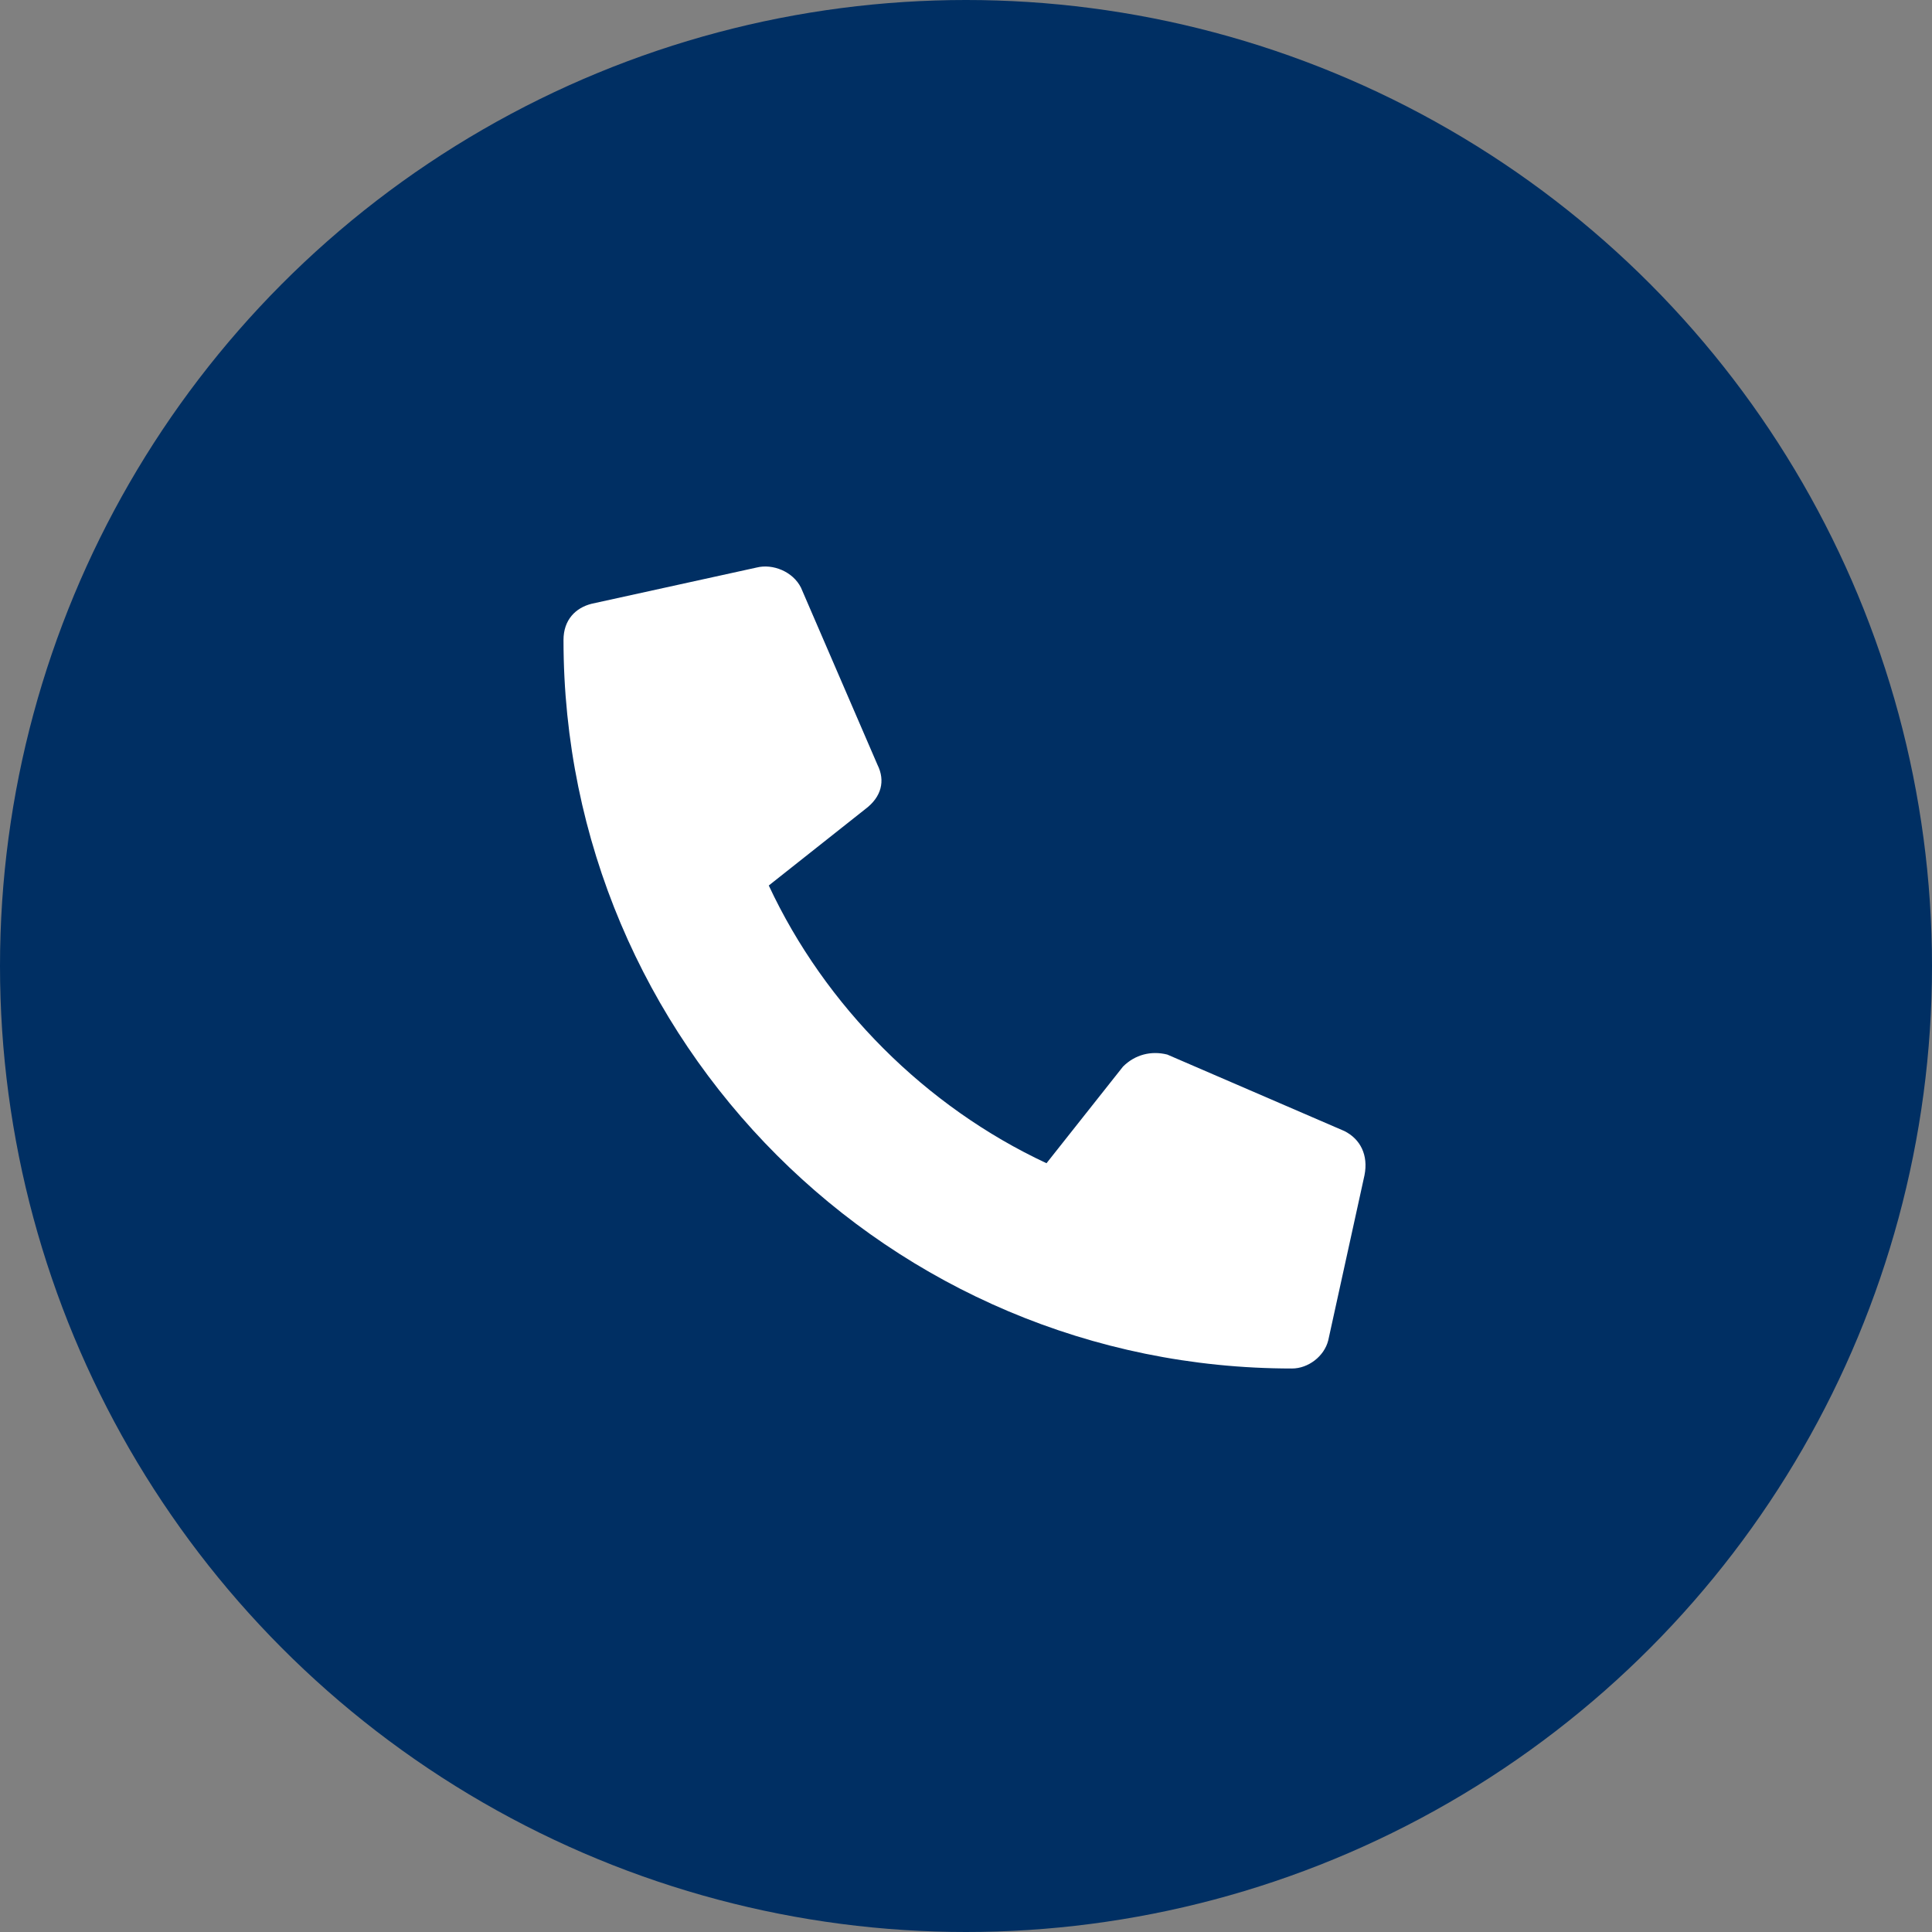 <?xml version="1.0" encoding="utf-8"?>
<!-- Generator: Adobe Illustrator 26.3.1, SVG Export Plug-In . SVG Version: 6.00 Build 0)  -->
<svg version="1.1" id="Laag_1" xmlns="http://www.w3.org/2000/svg" xmlns:xlink="http://www.w3.org/1999/xlink" x="0px" y="0px"
	 width="48px" height="48px" viewBox="0 0 48 48" style="enable-background:new 0 0 48 48;" xml:space="preserve">
<rect x="0" y="0" width="48" height="48" fill="#808080" stroke="none"/>
<style type="text/css">
	.st0{fill:#002F63;}
	.st1{fill:#FFFFFF;}
</style>
<g transform="translate(-782 -155)">
	<circle class="st0" cx="806" cy="179" r="24"/>
	<path class="st1" d="M796.7,170l4.1-0.9c0.4-0.1,0.9,0.1,1.1,0.5l1.9,4.4c0.2,0.4,0.1,0.8-0.3,1.1l-2.4,1.9c1.4,3,3.9,5.5,6.9,6.9
		l1.9-2.4c0.3-0.3,0.7-0.4,1.1-0.3l4.4,1.9c0.4,0.2,0.6,0.6,0.5,1.1l-0.9,4.1c-0.1,0.4-0.5,0.7-0.9,0.7c-10,0-18.1-8.1-18.1-18.1
		c0,0,0,0,0,0C796,170.4,796.3,170.1,796.7,170z"/>
</g>
</svg>
